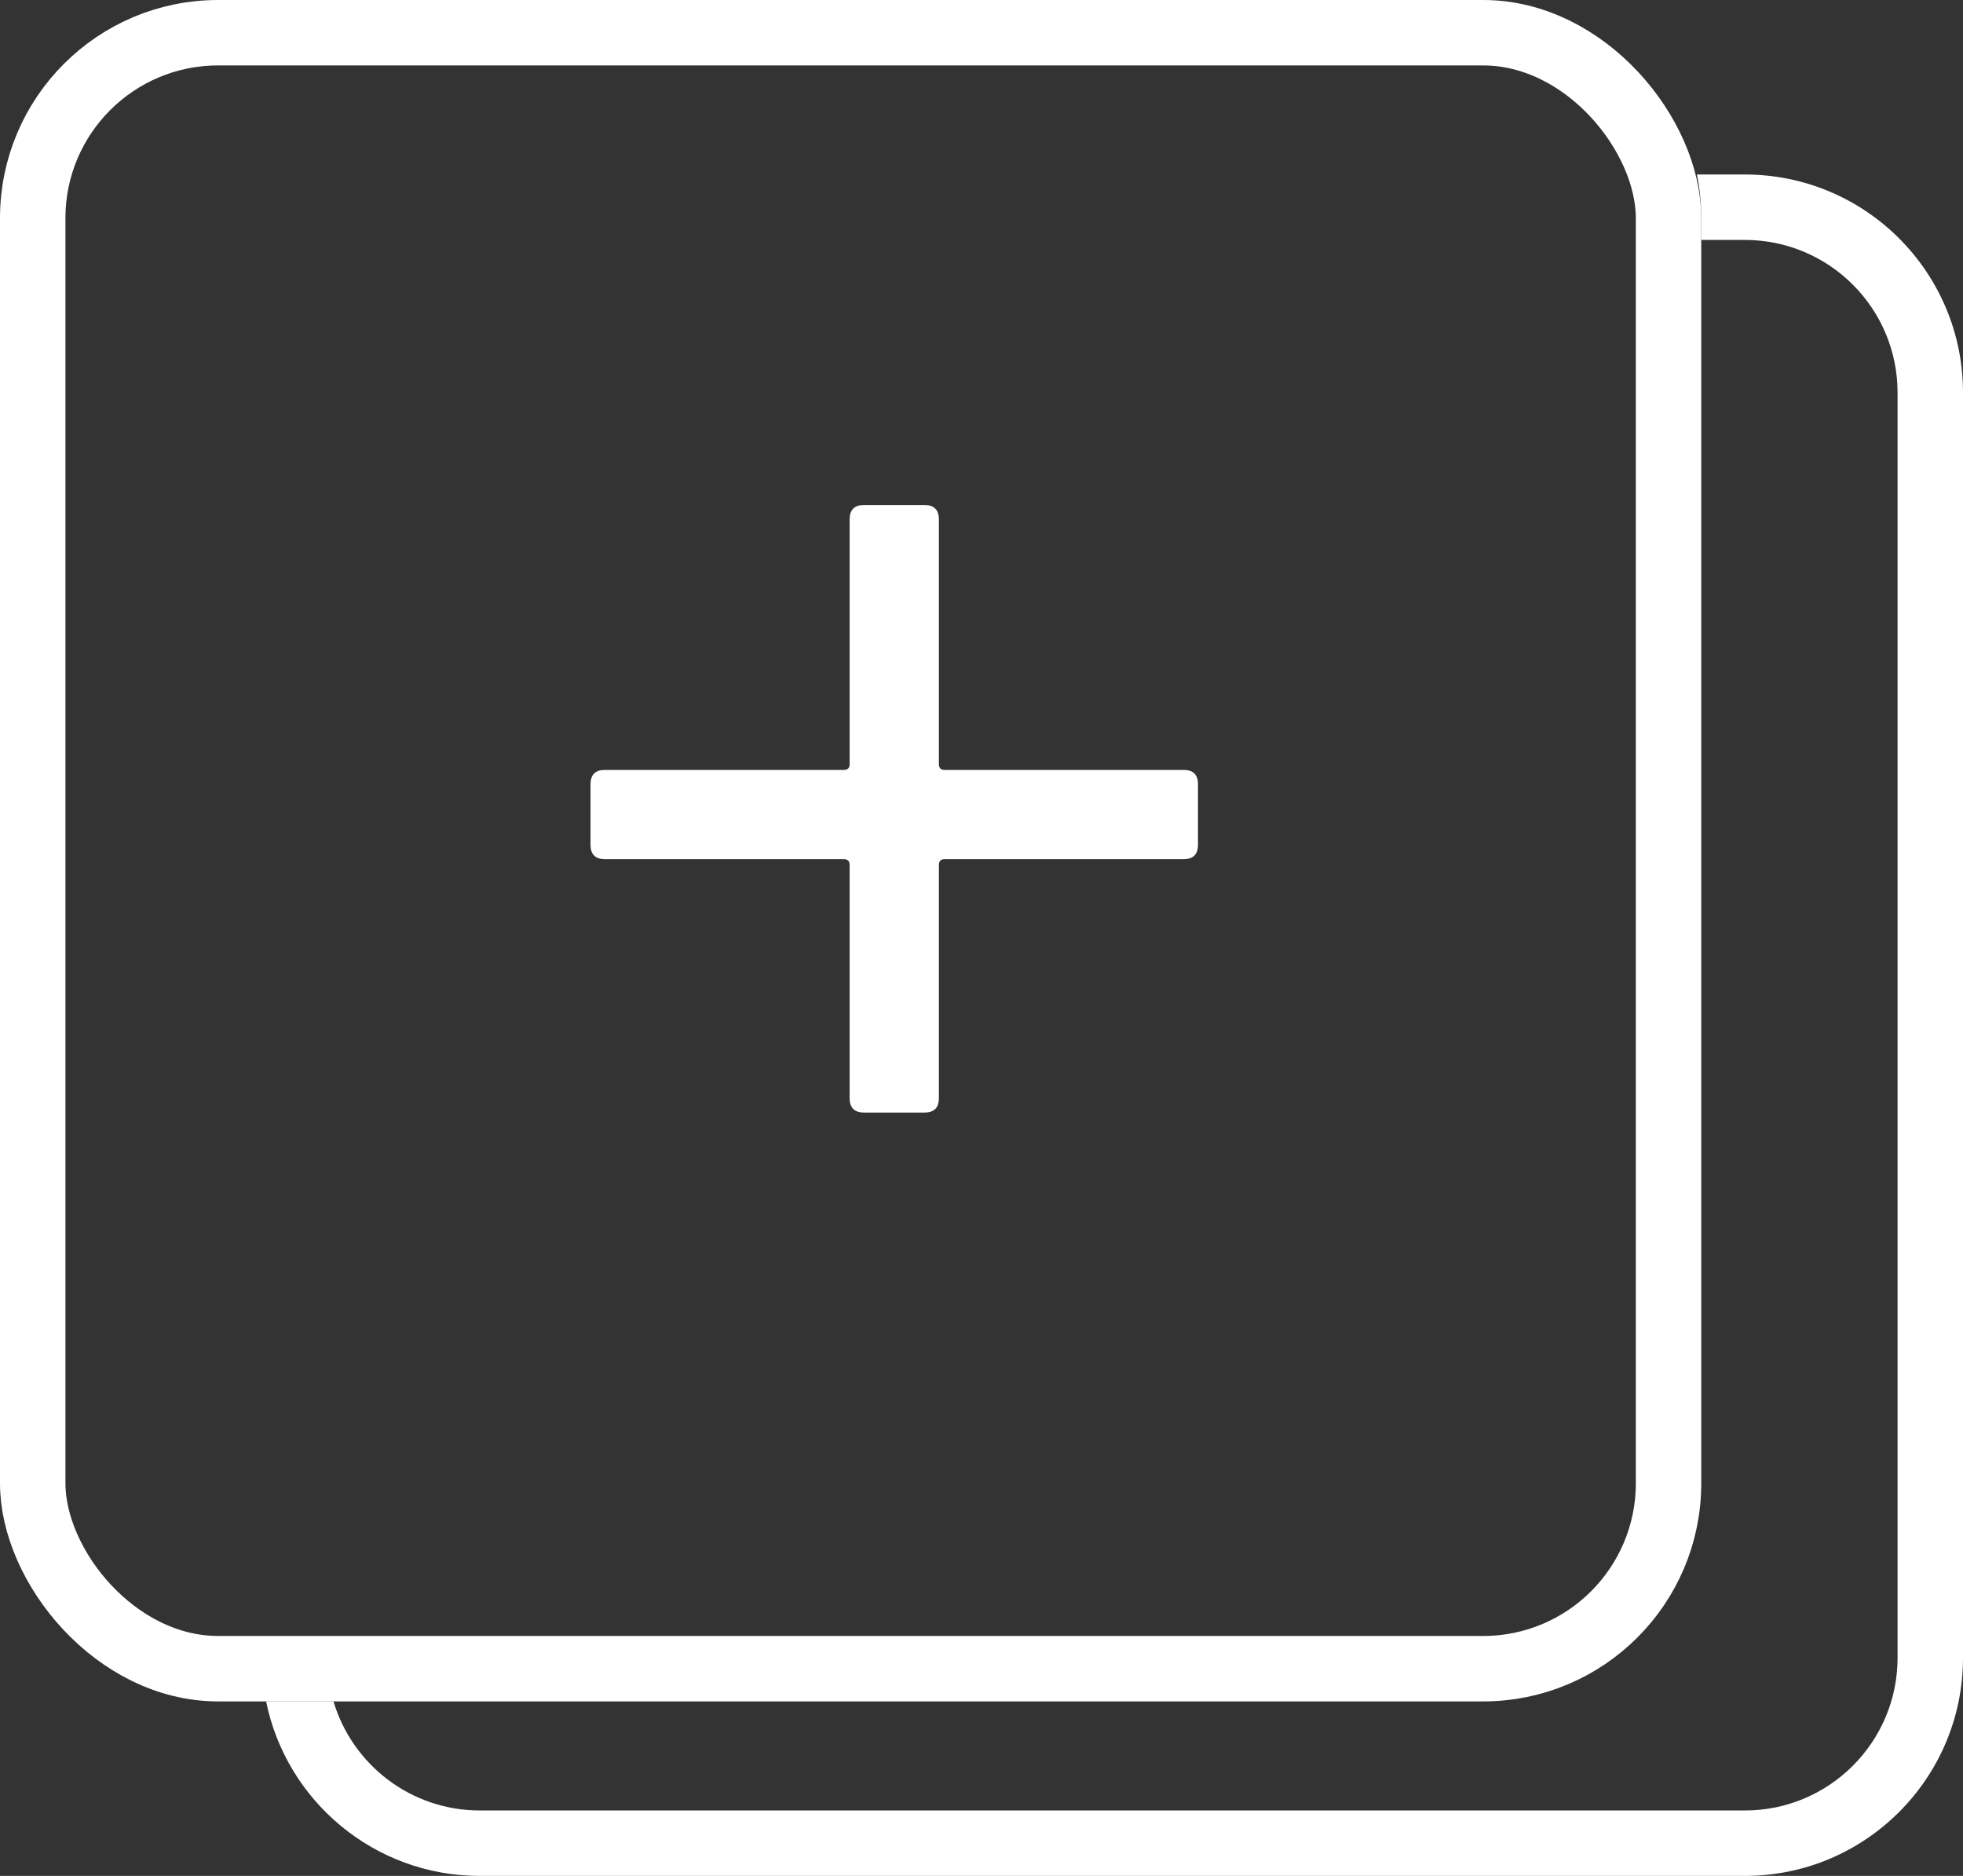 <svg width="45" height="43" viewBox="0 0 45 43" fill="none" xmlns="http://www.w3.org/2000/svg">
<rect x="0" y="0" width="45" height="43" fill="#333333" stroke="none"/>
<path fill-rule="evenodd" clip-rule="evenodd" d="M6.1 39C6.563 41.282 8.581 43 11 43H40C42.761 43 45 40.761 45 38V9C45 6.239 42.761 4 40 4H38.9C38.966 4.323 39 4.658 39 5V5.5H40C41.933 5.5 43.5 7.067 43.5 9V38C43.5 39.933 41.933 41.5 40 41.5H11C9.415 41.5 8.075 40.446 7.645 39H6.1Z" fill="#FFFFFF"/>
<rect x="0.75" y="0.75" width="37.5" height="37.5" rx="4.25" stroke="#FFFFFF" stroke-width="1.5"/>
<path d="M27.133 17.648C27.353 17.648 27.463 17.758 27.463 17.978V19.364C27.463 19.584 27.353 19.694 27.133 19.694H21.655C21.567 19.694 21.523 19.738 21.523 19.826V25.172C21.523 25.392 21.413 25.502 21.193 25.502H19.807C19.587 25.502 19.477 25.392 19.477 25.172V19.826C19.477 19.738 19.433 19.694 19.345 19.694H13.867C13.647 19.694 13.537 19.584 13.537 19.364V17.978C13.537 17.758 13.647 17.648 13.867 17.648H19.345C19.433 17.648 19.477 17.604 19.477 17.516V11.906C19.477 11.686 19.587 11.576 19.807 11.576H21.193C21.413 11.576 21.523 11.686 21.523 11.906V17.516C21.523 17.604 21.567 17.648 21.655 17.648H27.133Z" fill="#FFFFFF"/>
</svg>
